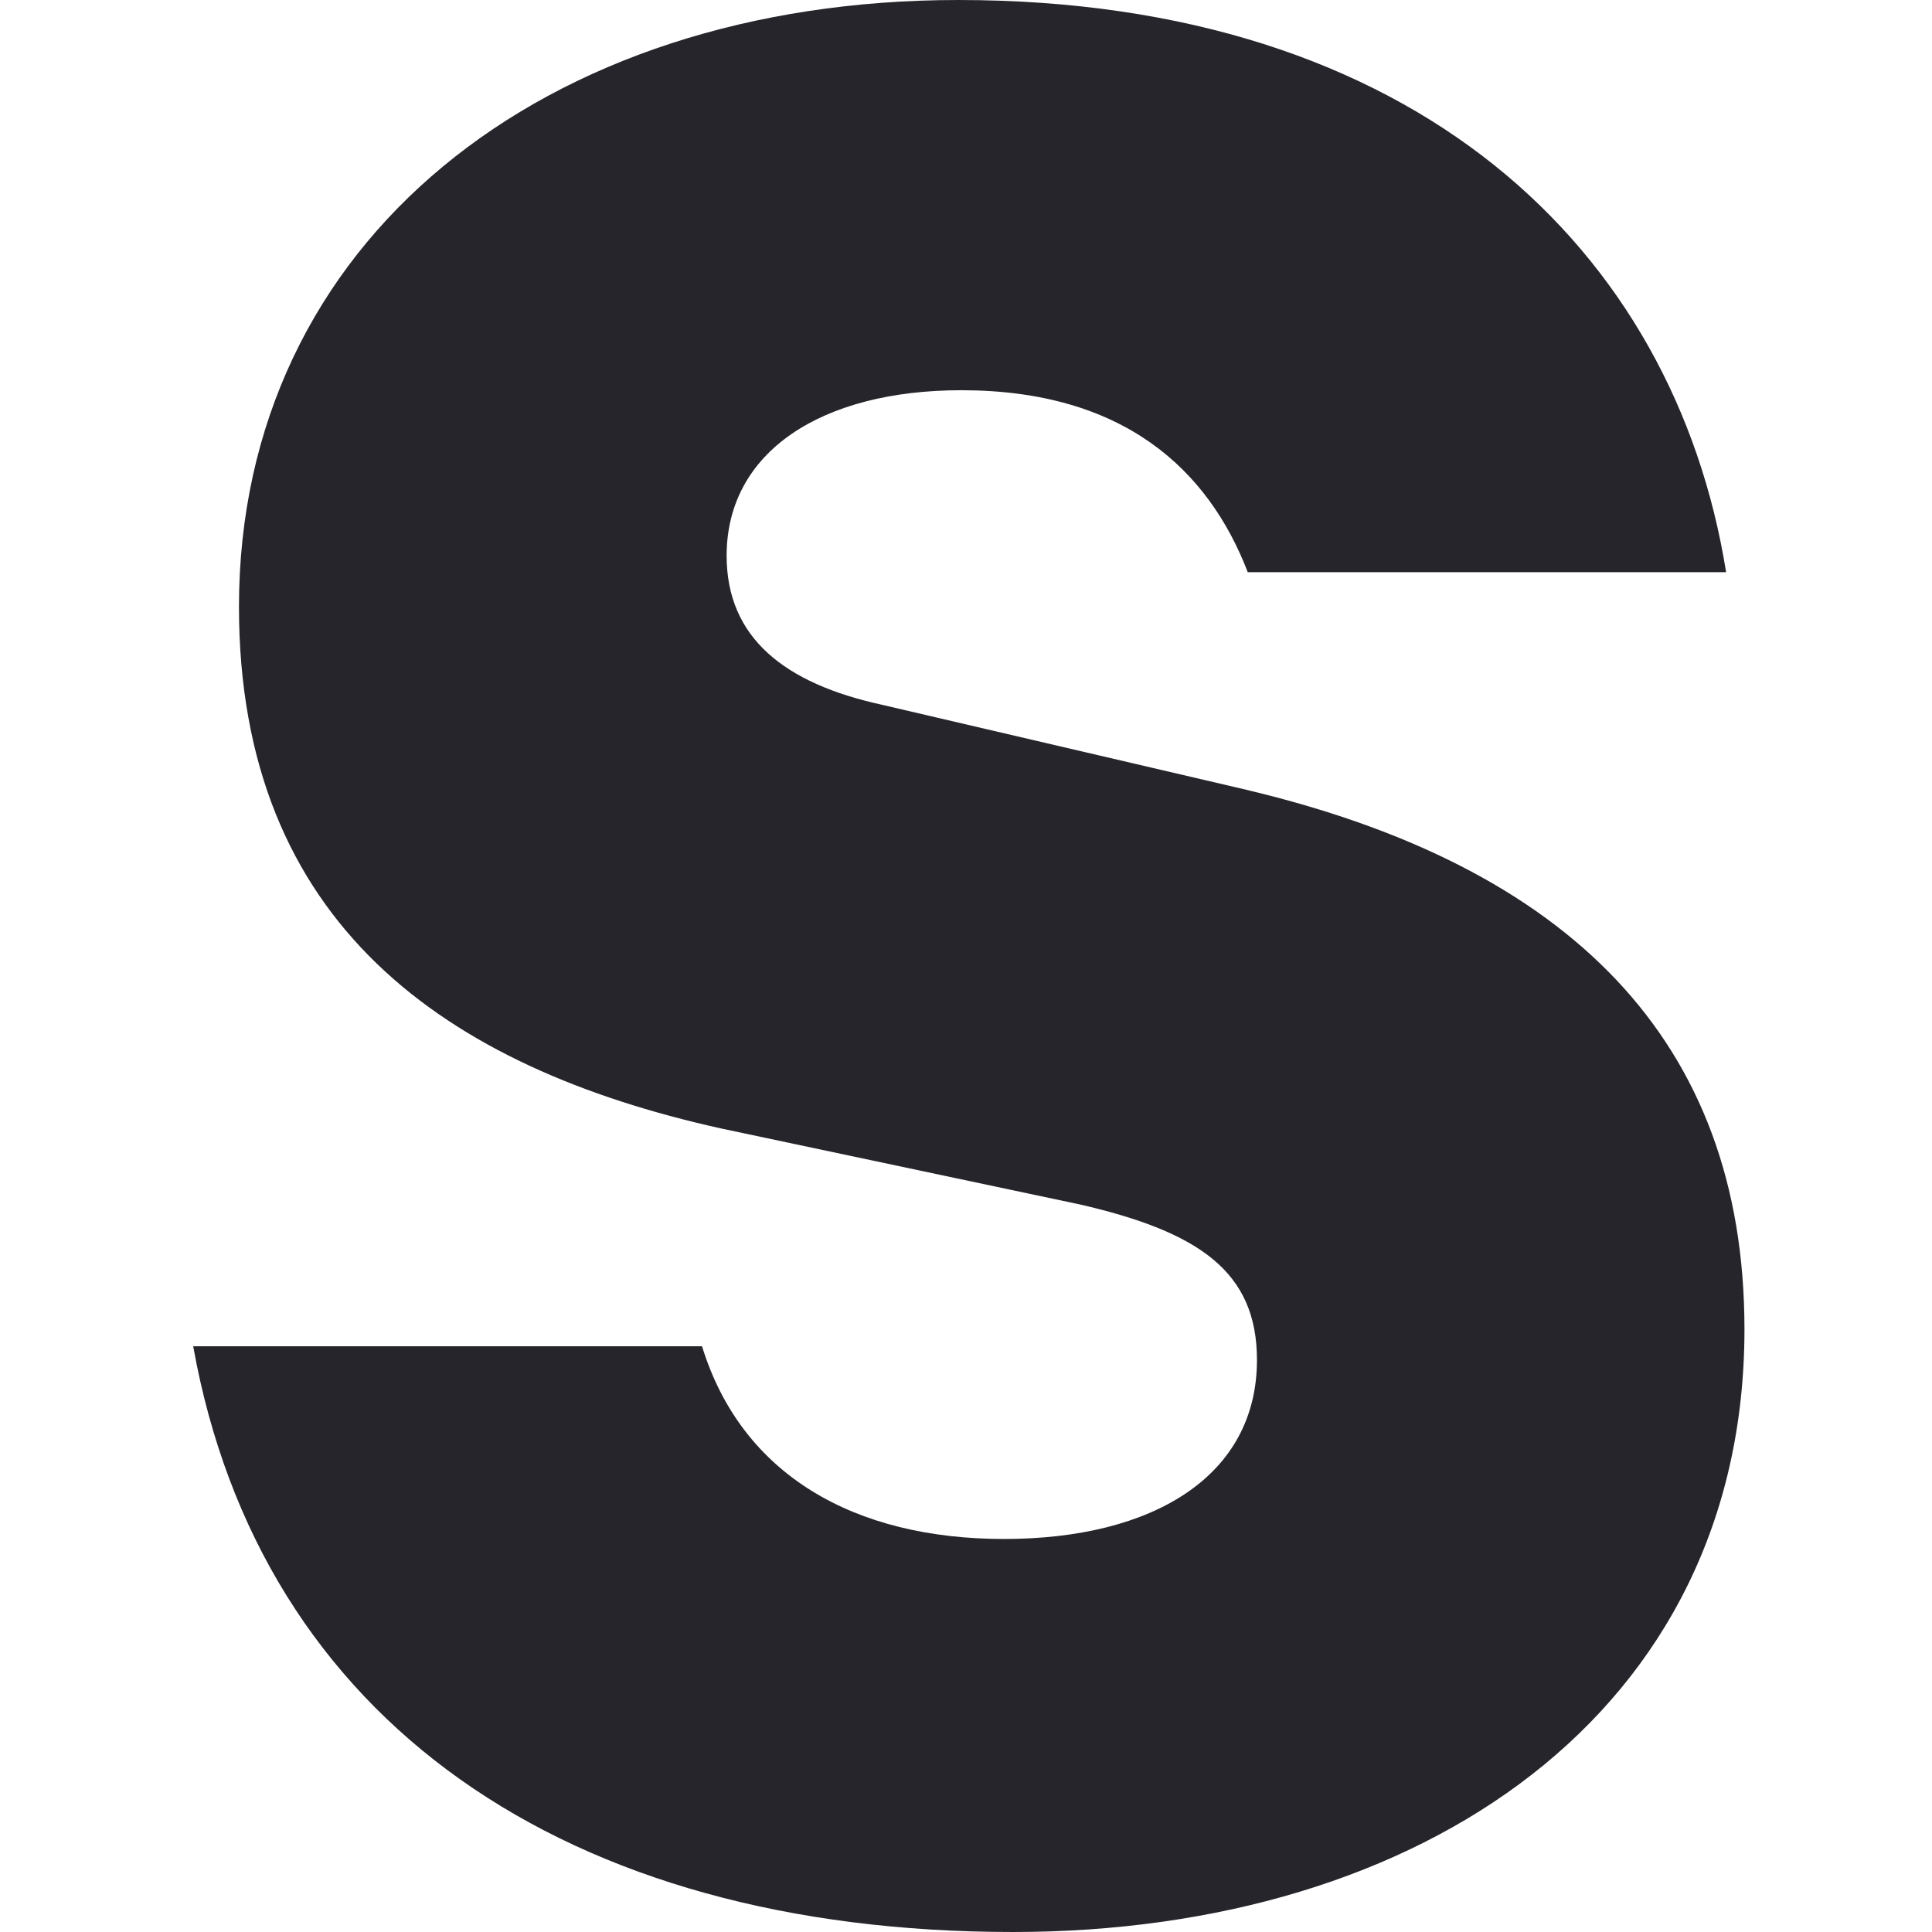 <svg width="100" height="100" viewBox="0 0 100 100" fill="none" xmlns="http://www.w3.org/2000/svg">
<path d="M64.584 40.896L45.659 36.481C40.599 35.377 37.61 33.008 37.61 28.762C37.61 23.397 42.501 20.198 49.76 20.198C58.123 20.198 62.53 24.275 64.584 29.616H89.343C86.668 12.923 73.261 0 49.599 0C28.144 0 12.369 12.488 12.369 31.405C12.369 47.825 23.084 55.245 37.296 58.403L55.899 62.343C62.054 63.761 65.06 65.815 65.06 70.392C65.06 76.394 59.694 79.657 51.967 79.657C44.241 79.657 38.392 76.362 36.337 69.683H10C13.472 89.051 29.247 100 52.435 100C73.576 100 90.293 88.664 90.293 68.796C90.293 53.811 81.149 44.844 64.576 40.896H64.584Z" fill="#25252B"/>
</svg>
